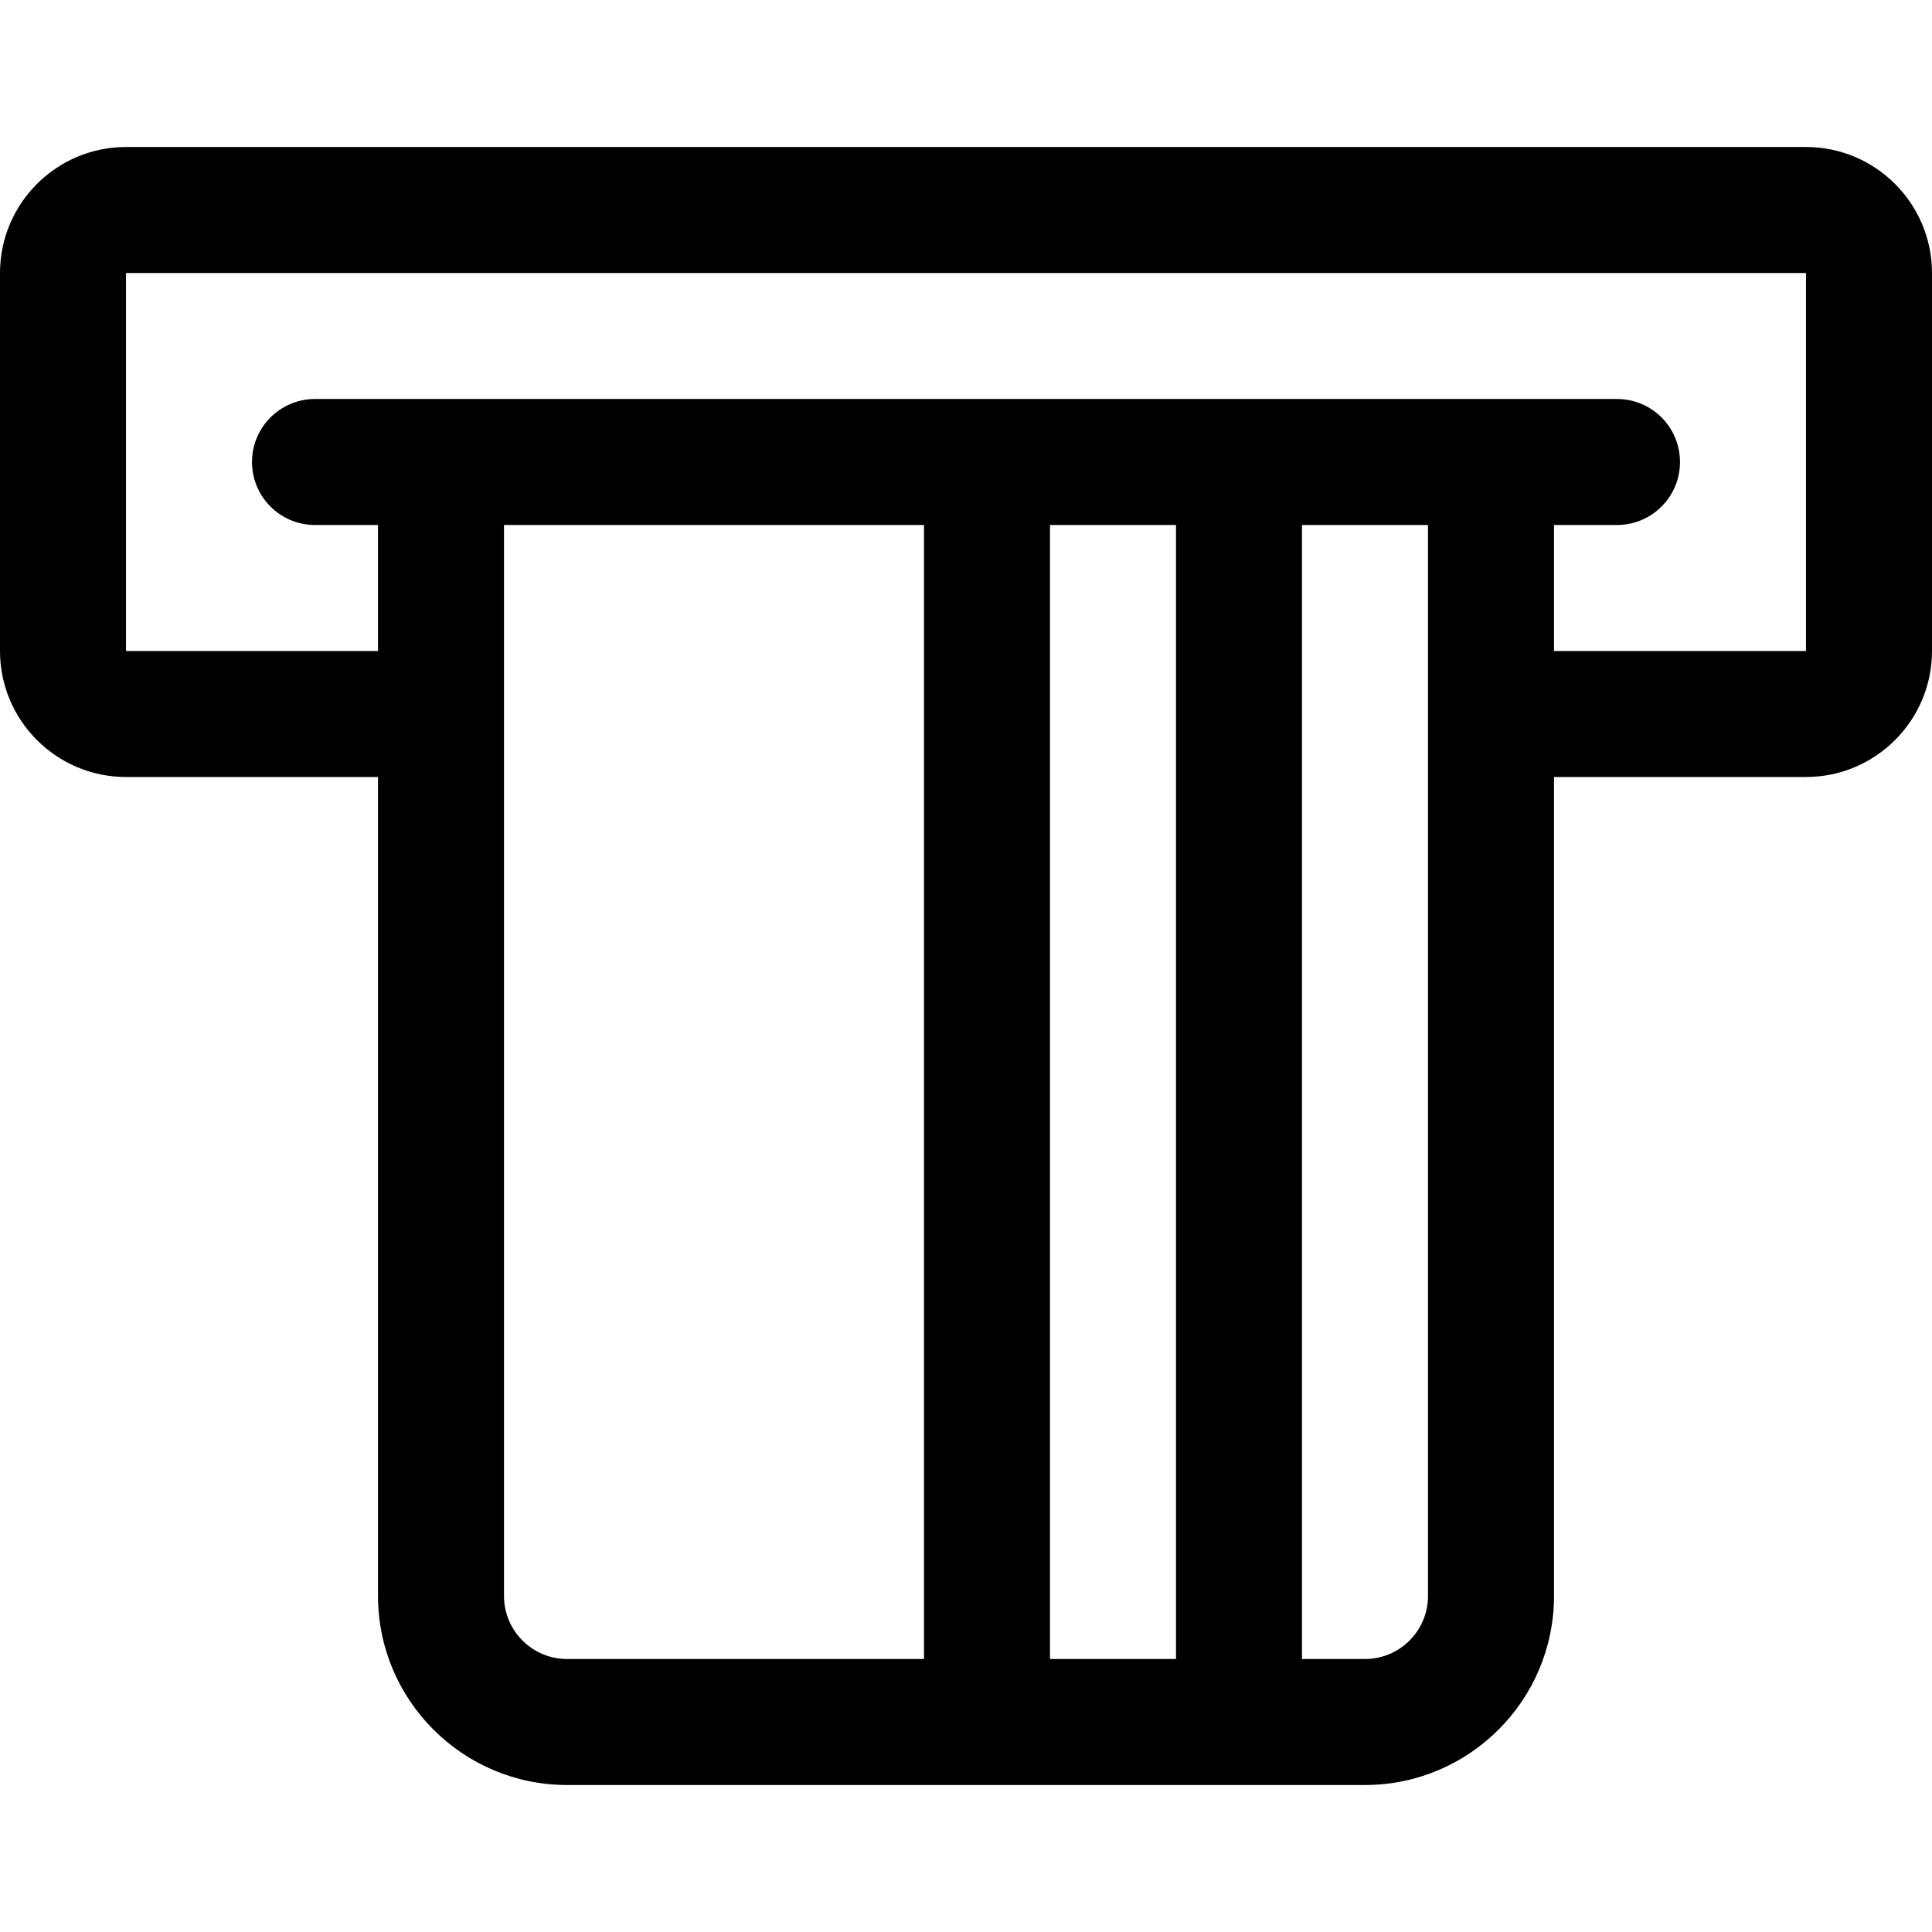 <?xml version="1.0" encoding="iso-8859-1"?>
<!-- Uploaded to: SVG Repo, www.svgrepo.com, Generator: SVG Repo Mixer Tools -->
<svg fill="#000000" height="800px" width="800px" version="1.1" id="Layer_1" xmlns="http://www.w3.org/2000/svg" xmlns:xlink="http://www.w3.org/1999/xlink" 
	 viewBox="0 0 512 512" xml:space="preserve">
<g>
	<g>
		<path d="M478.609,38.957H33.391C14.979,38.957,0,53.936,0,72.348v100.174c0,18.412,14.979,33.391,33.391,33.391h66.783v217.044
			c0,27.618,22.469,50.087,50.087,50.087c9.257,0,202.239,0,211.478,0c27.618,0,50.087-22.469,50.087-50.087V205.913h66.783
			c18.412,0,33.391-14.979,33.391-33.391V72.348C512,53.936,497.021,38.957,478.609,38.957z M244.87,439.652h-94.609
			c-9.206,0-16.696-7.49-16.696-16.696V139.13H244.87V439.652z M311.652,439.652h-33.391V139.13h33.391V439.652z M378.435,422.957
			c0,9.206-7.49,16.696-16.696,16.696h-16.696V139.13h33.391V422.957z M478.609,172.522h-66.783V139.13h16.696
			c9.22,0,16.696-7.475,16.696-16.696c0-9.22-7.475-16.696-16.696-16.696c-5.252,0-334.177,0-345.043,0
			c-9.22,0-16.696,7.475-16.696,16.696c0,9.22,7.475,16.696,16.696,16.696h16.696v33.391H33.391V72.348h445.217V172.522z"/>
	</g>
</g>
</svg>